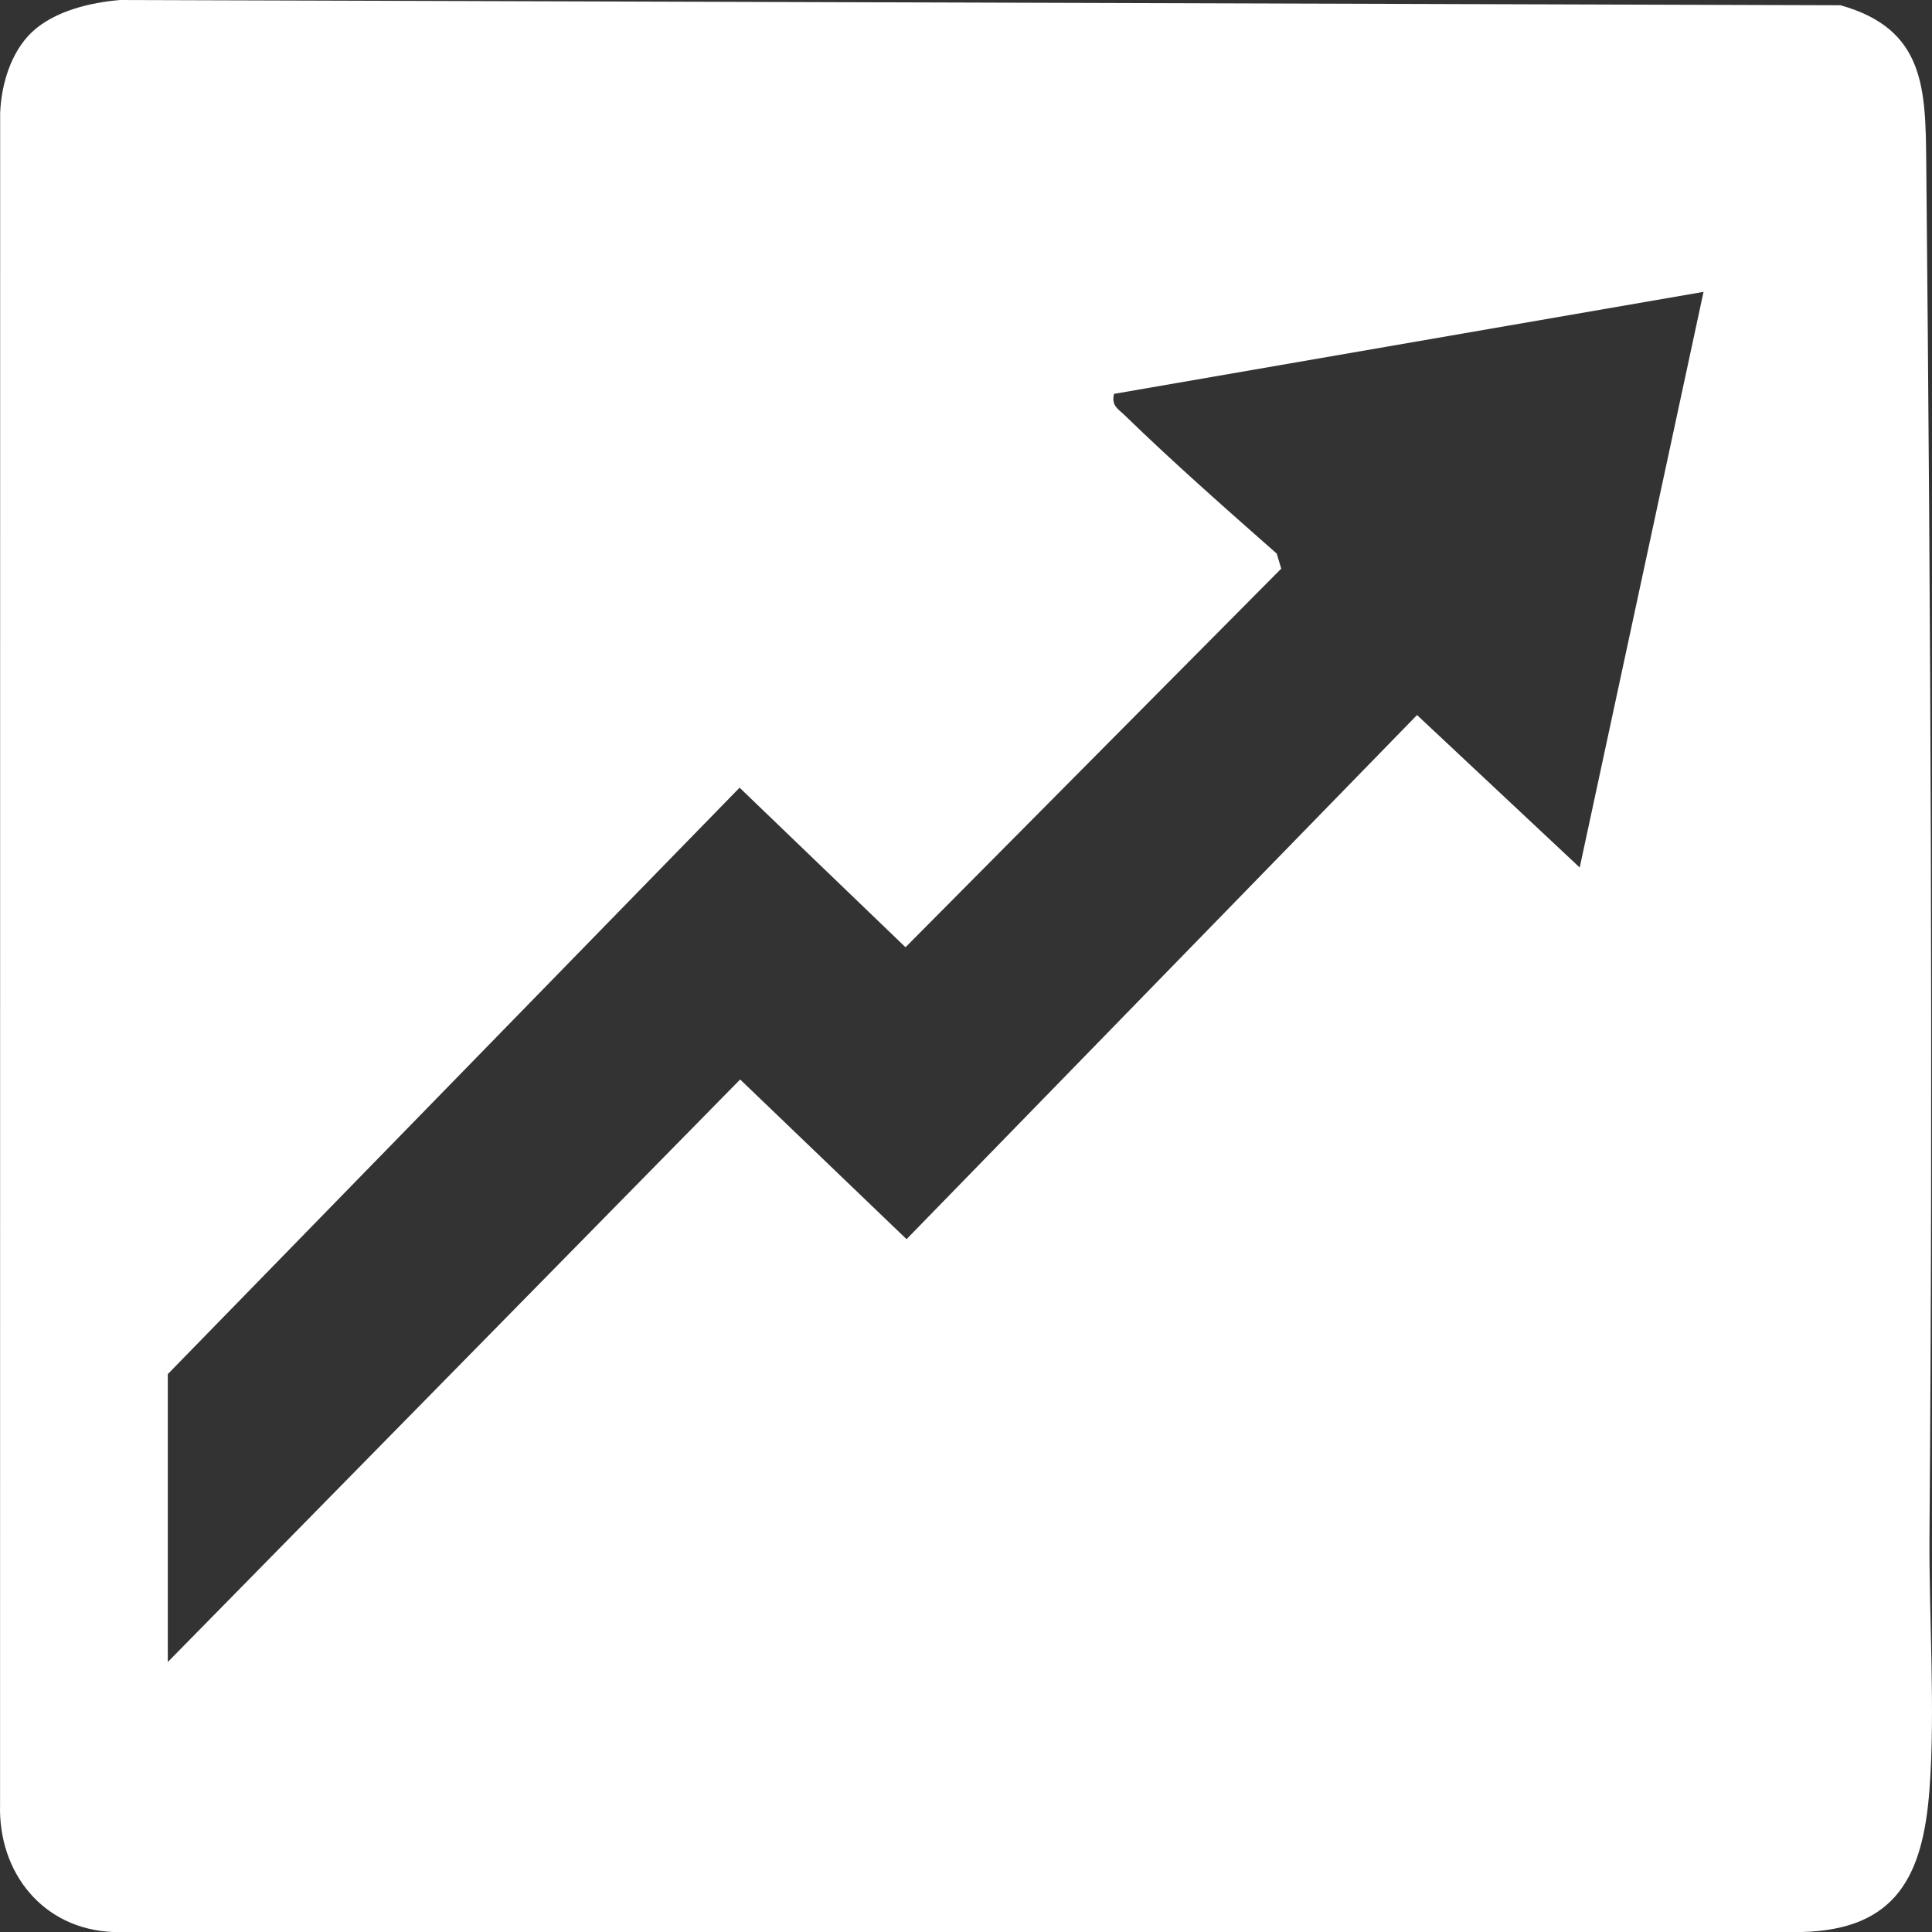 <svg xmlns="http://www.w3.org/2000/svg" width="518" height="518" viewBox="0 0 518 518" fill="none"><rect x="0" y="0" width="518" height="518" fill="#333333" stroke="none"/><path d="M8.602 8.581C14.506 2.991 24.247 0.643 32.234 0L493.46 1.408C516.119 7.764 516.267 23.708 516.458 43.695C517.647 165.642 518.272 289.267 517.326 411.336C517.152 433.349 518.932 458.422 517.317 479.887C515.59 502.812 508.488 517.357 483.172 518H30.272C11.546 517.218 -0.505 502.169 0.016 483.799L0.042 30.289C0.355 22.56 2.933 13.936 8.602 8.572V8.581ZM44.988 368.424V445.616L198.446 289.424L243.061 332.241L379.929 191.715L423.546 232.593L456.745 78.252L298.685 105.603C297.947 108.854 299.727 109.559 301.637 111.419C314.651 124.06 328.681 136.414 342.311 148.428L343.518 152.462L242.784 253.971L198.298 211.189L44.988 368.424Z" fill="white"></path></svg>